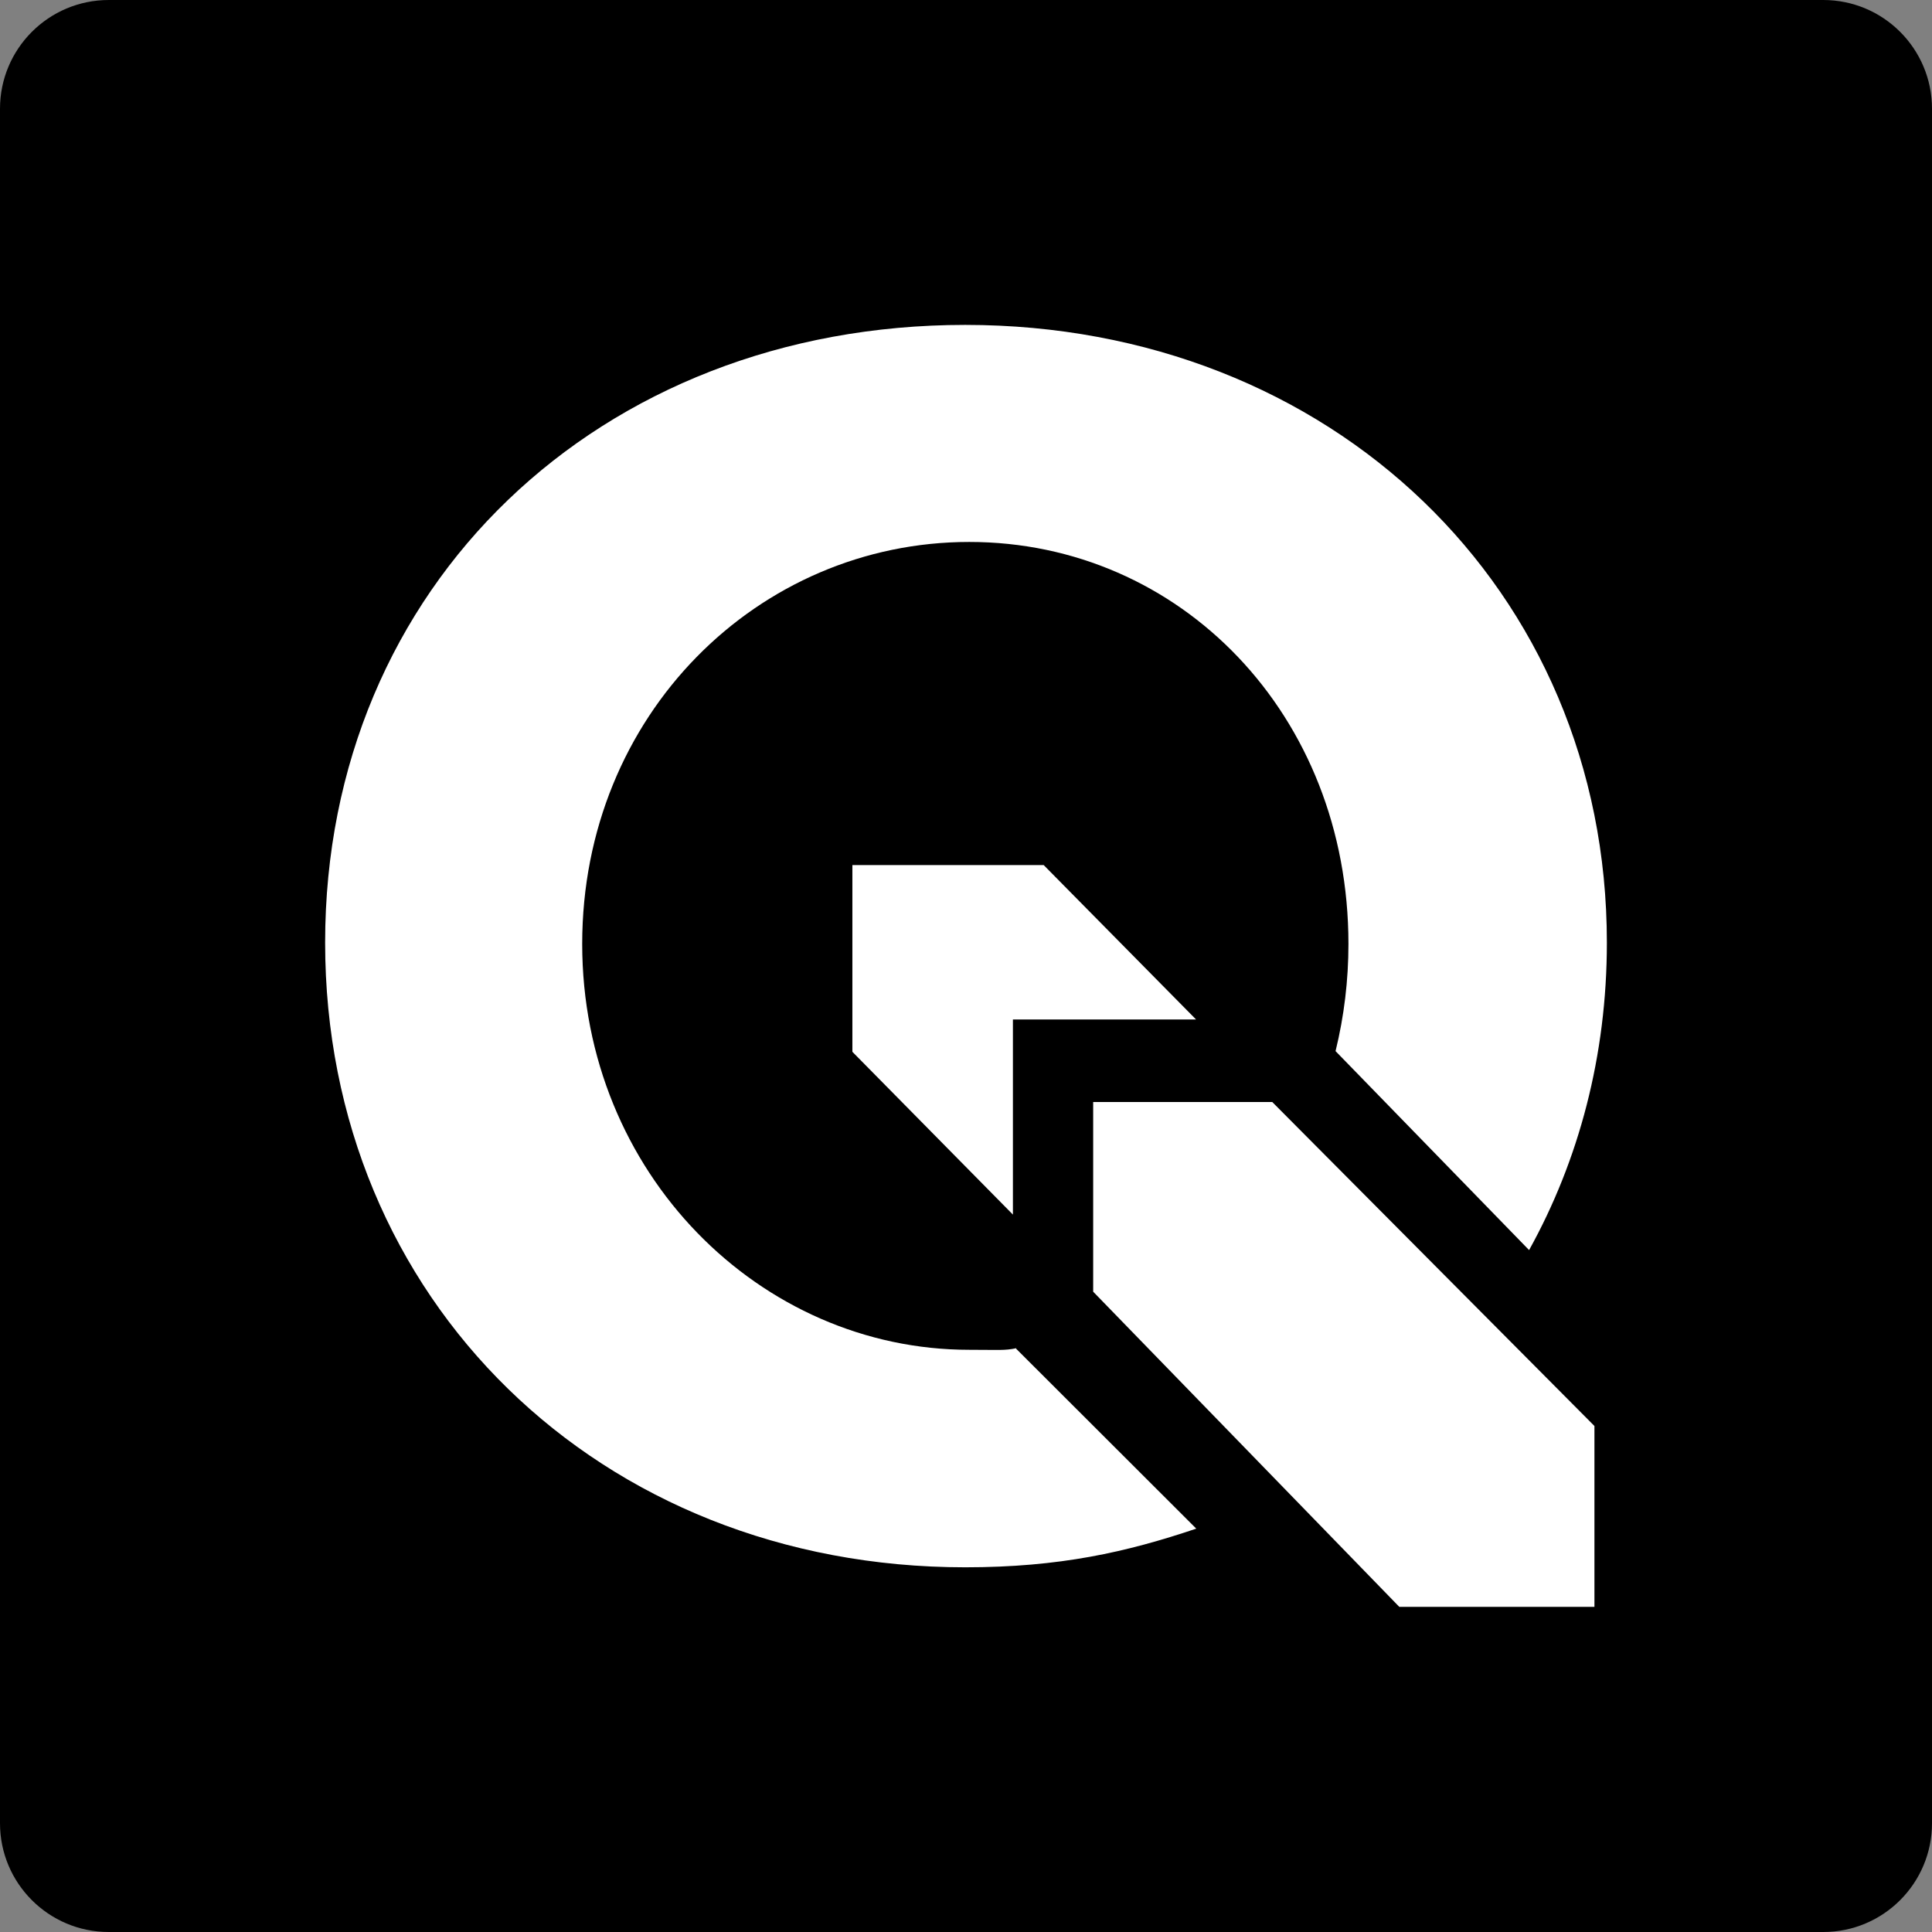 <?xml version="1.0" encoding="iso-8859-1"?>
<!-- Generator: Adobe Illustrator 28.3.0, SVG Export Plug-In . SVG Version: 6.00 Build 0)  -->
<svg version="1.1" id="b" xmlns="http://www.w3.org/2000/svg" xmlns:xlink="http://www.w3.org/1999/xlink" x="0px" y="0px"
	 viewBox="0 0 85.45 85.45" style="enable-background:new 0 0 85.45 85.45;" xml:space="preserve">
<rect x="0" y="0" width="85.45" height="85.45" fill="#808080" stroke="none"/>
<g id="c">
	<g>
		<path d="M4.81,0h75.83c2.656,0,4.81,2.154,4.81,4.81v75.83c0,2.656-2.154,4.81-4.81,4.81H4.81C2.154,85.45,0,83.296,0,80.64V4.81
			C0,2.154,2.154,0,4.81,0z"/>
		<path style="fill:#FFFFFF;" d="M44.8,45.1v8.62l-7.1-7.2v-8.26h8.46l6.74,6.83h-8.1L44.8,45.1z M70.52,63.07v8h-8.63L48.35,57.13
			v-8.39h7.92l14.24,14.32l0,0L70.52,63.07z M44.94,59.65l7.97,7.96c-3.09,1.04-6.04,1.71-10.22,1.71
			c-16.18,0-28.31-11.85-28.31-27.63s12.13-27.32,28.31-27.32s28.38,11.7,28.38,27.32c0,5.01-1.24,9.63-3.44,13.6l-8.56-8.8
			c0.38-1.55,0.57-3.14,0.57-4.74c0-10.14-7.44-17.78-16.77-17.78s-17.12,7.64-17.12,17.78S33.62,59.7,42.87,59.7
			c1.29,0,1.56,0.04,2.08-0.07l0,0L44.94,59.65z"/>
	</g>
</g>
</svg>
